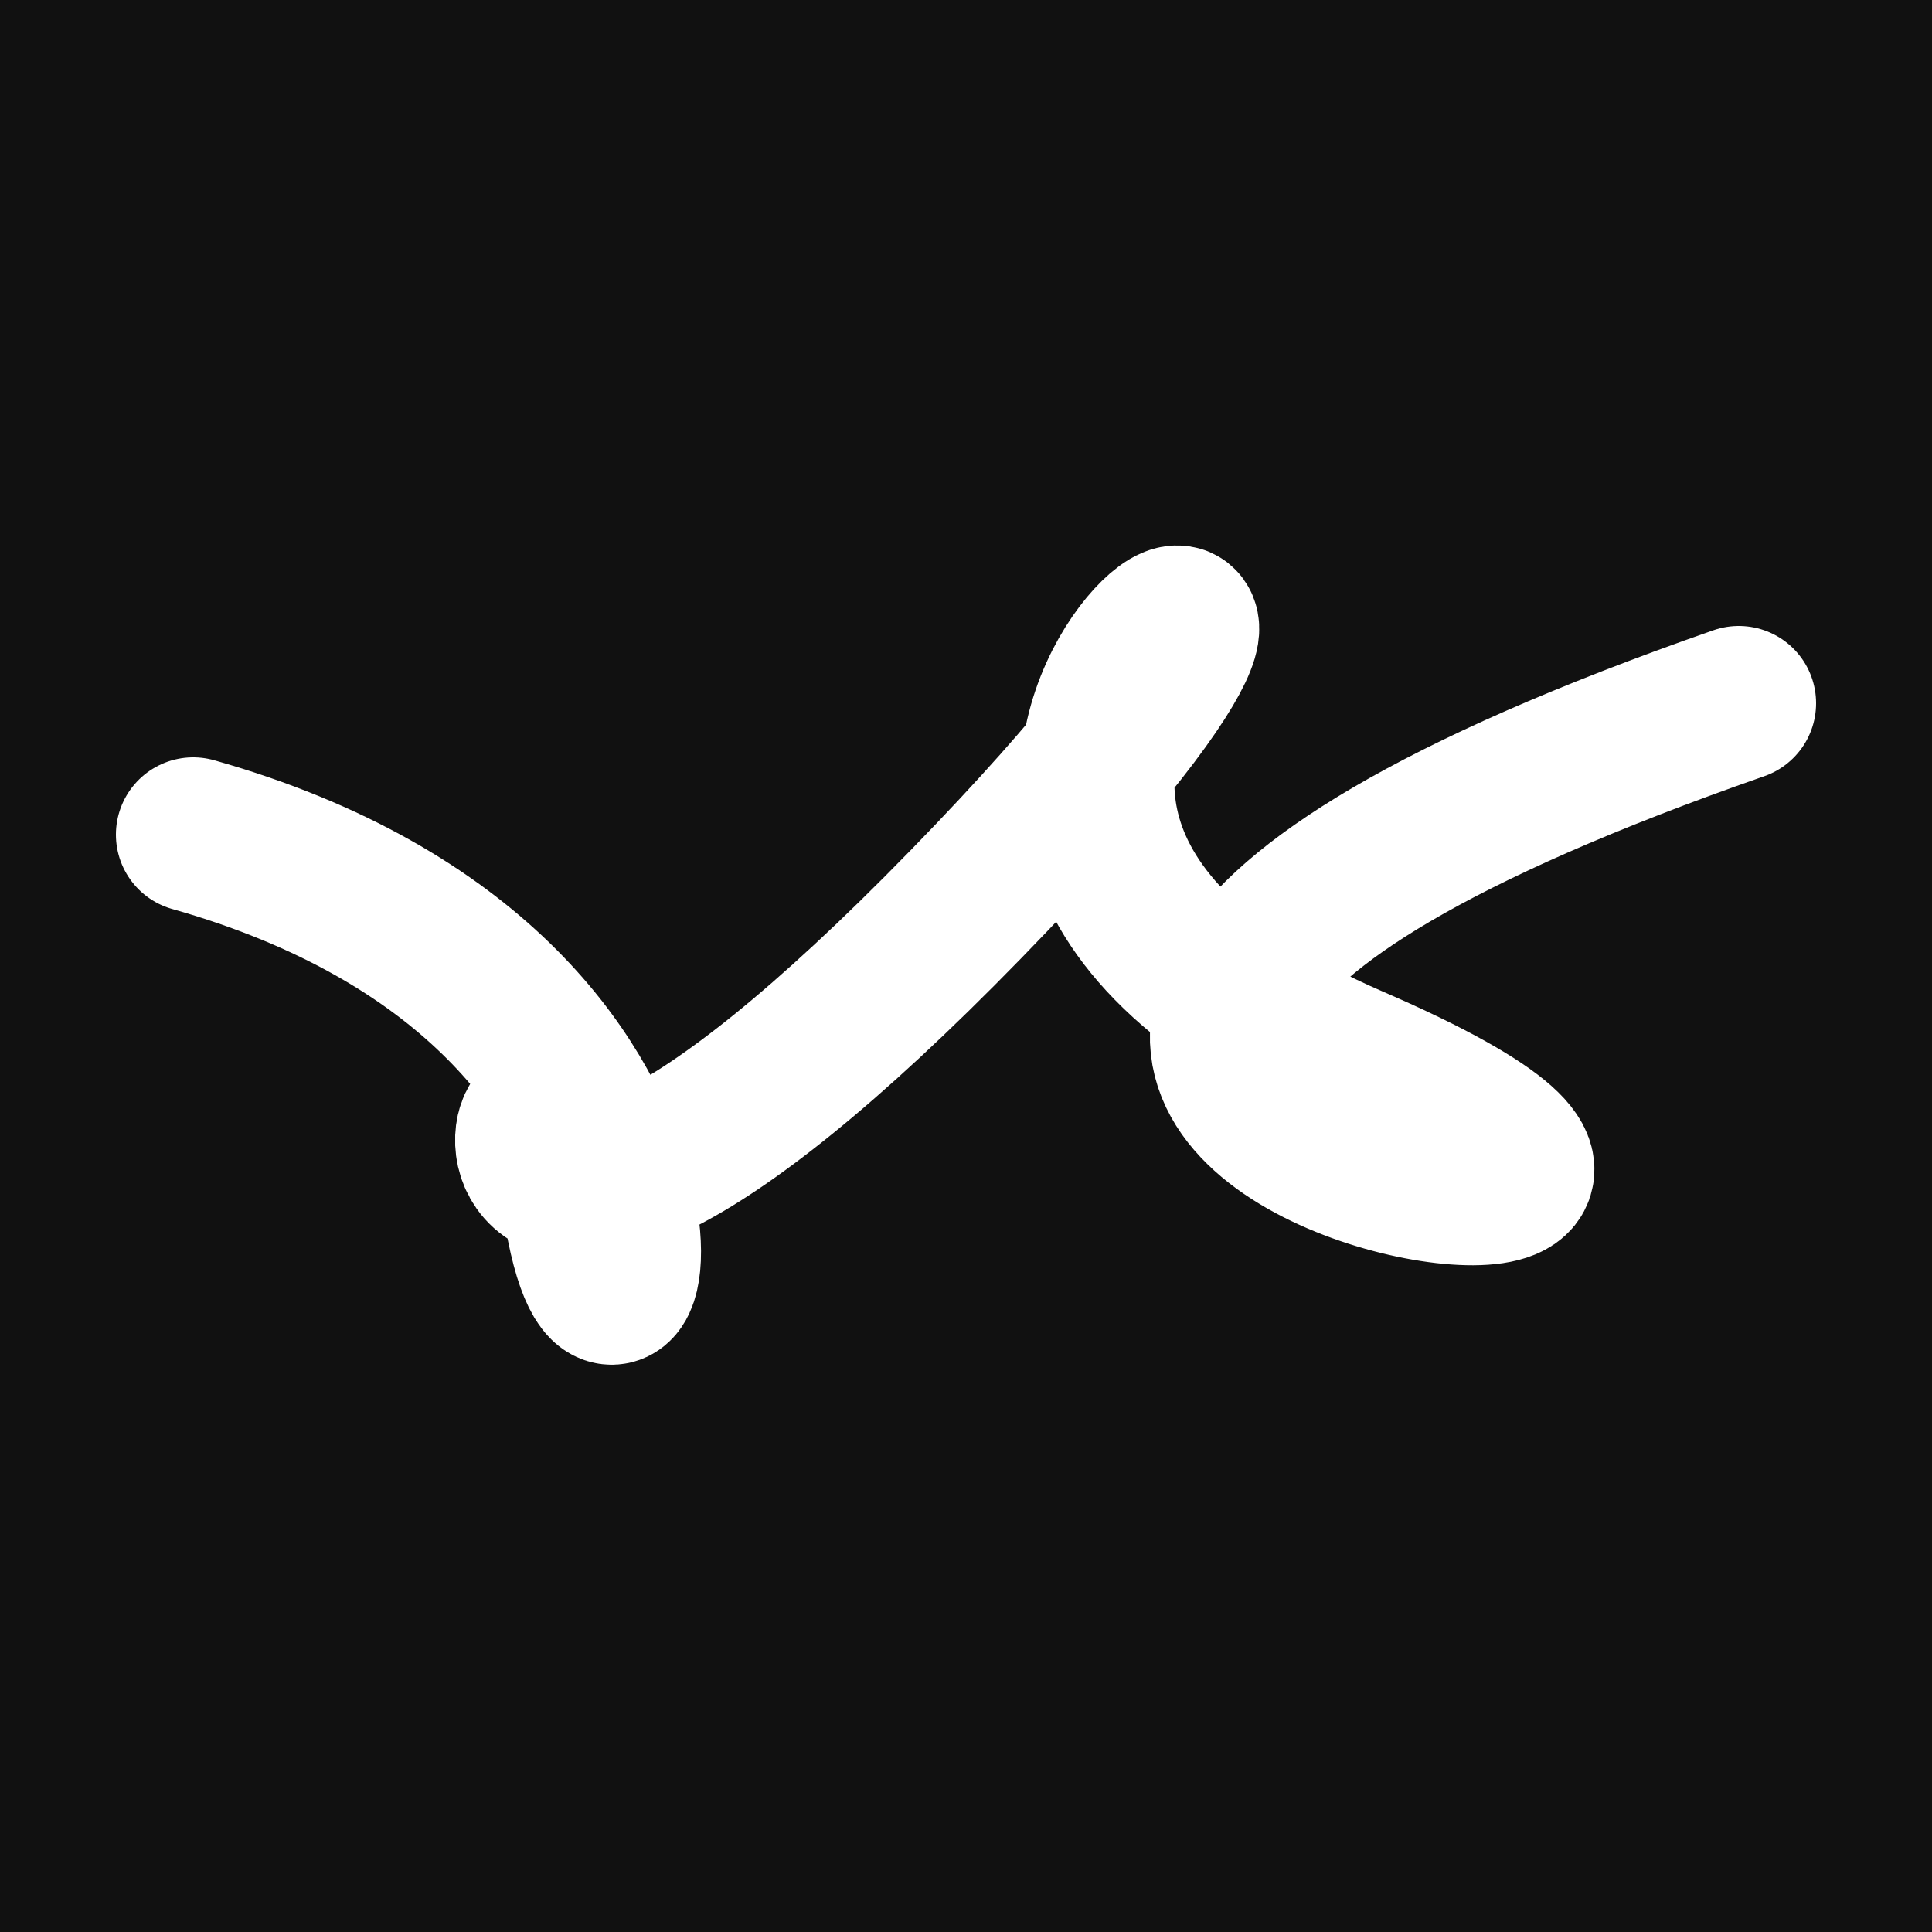 <svg xmlns="http://www.w3.org/2000/svg" version="1.2" viewBox="0 0 500 500"><rect x="0" y="0" width="500" height="500" fill="#111"><animate attributeName="fill" values="#000;#333;#000" dur="0.01s" repeatCount="indefinite"/></rect><path d="M 50,216 C 195,257 161,384 150,311 S 102,386 250,234 S 186,204 350,275 S 129,294 450,182" stroke="#fff" fill="none" stroke-width="40" stroke-linecap="round"><animate attributeName="stroke" values="#FFFFFF;#000000" dur="0.1s" repeatCount="indefinite" calcMode="discrete"/><animate attributeName="d" values="M 50,216 C 195,257 161,384 150,311 S 102,386 250,234 S 186,204 350,275 S 129,294 450,182;M 50,264 C 298,158 126,366 150,176 S 373,173 250,216 S 157,182 350,311 S 118,267 450,179;M 50,176 C 158,195 366,161 150,216 S 274,338 250,311 S 225,148 350,234 S 267,129 450,344;M 50,216 C 195,257 161,384 150,311 S 102,386 250,234 S 186,204 350,275 S 129,294 450,182;M 50,311 C 257,118 384,125 150,234 S 130,260 250,275 S 215,281 350,179 S 294,232 450,345;M 50,234 C 118,267 125,229 150,275 S 281,127 250,179 S 163,138 350,348 S 232,195 450,202;M 50,216 C 195,257 161,384 150,311 S 102,386 250,234 S 186,204 350,275 S 129,294 450,182" dur="0.95s" repeatCount="indefinite"/><animate attributeName="stroke-width" values="10;50;10" dur="0.7s" repeatCount="indefinite"/></path></svg>